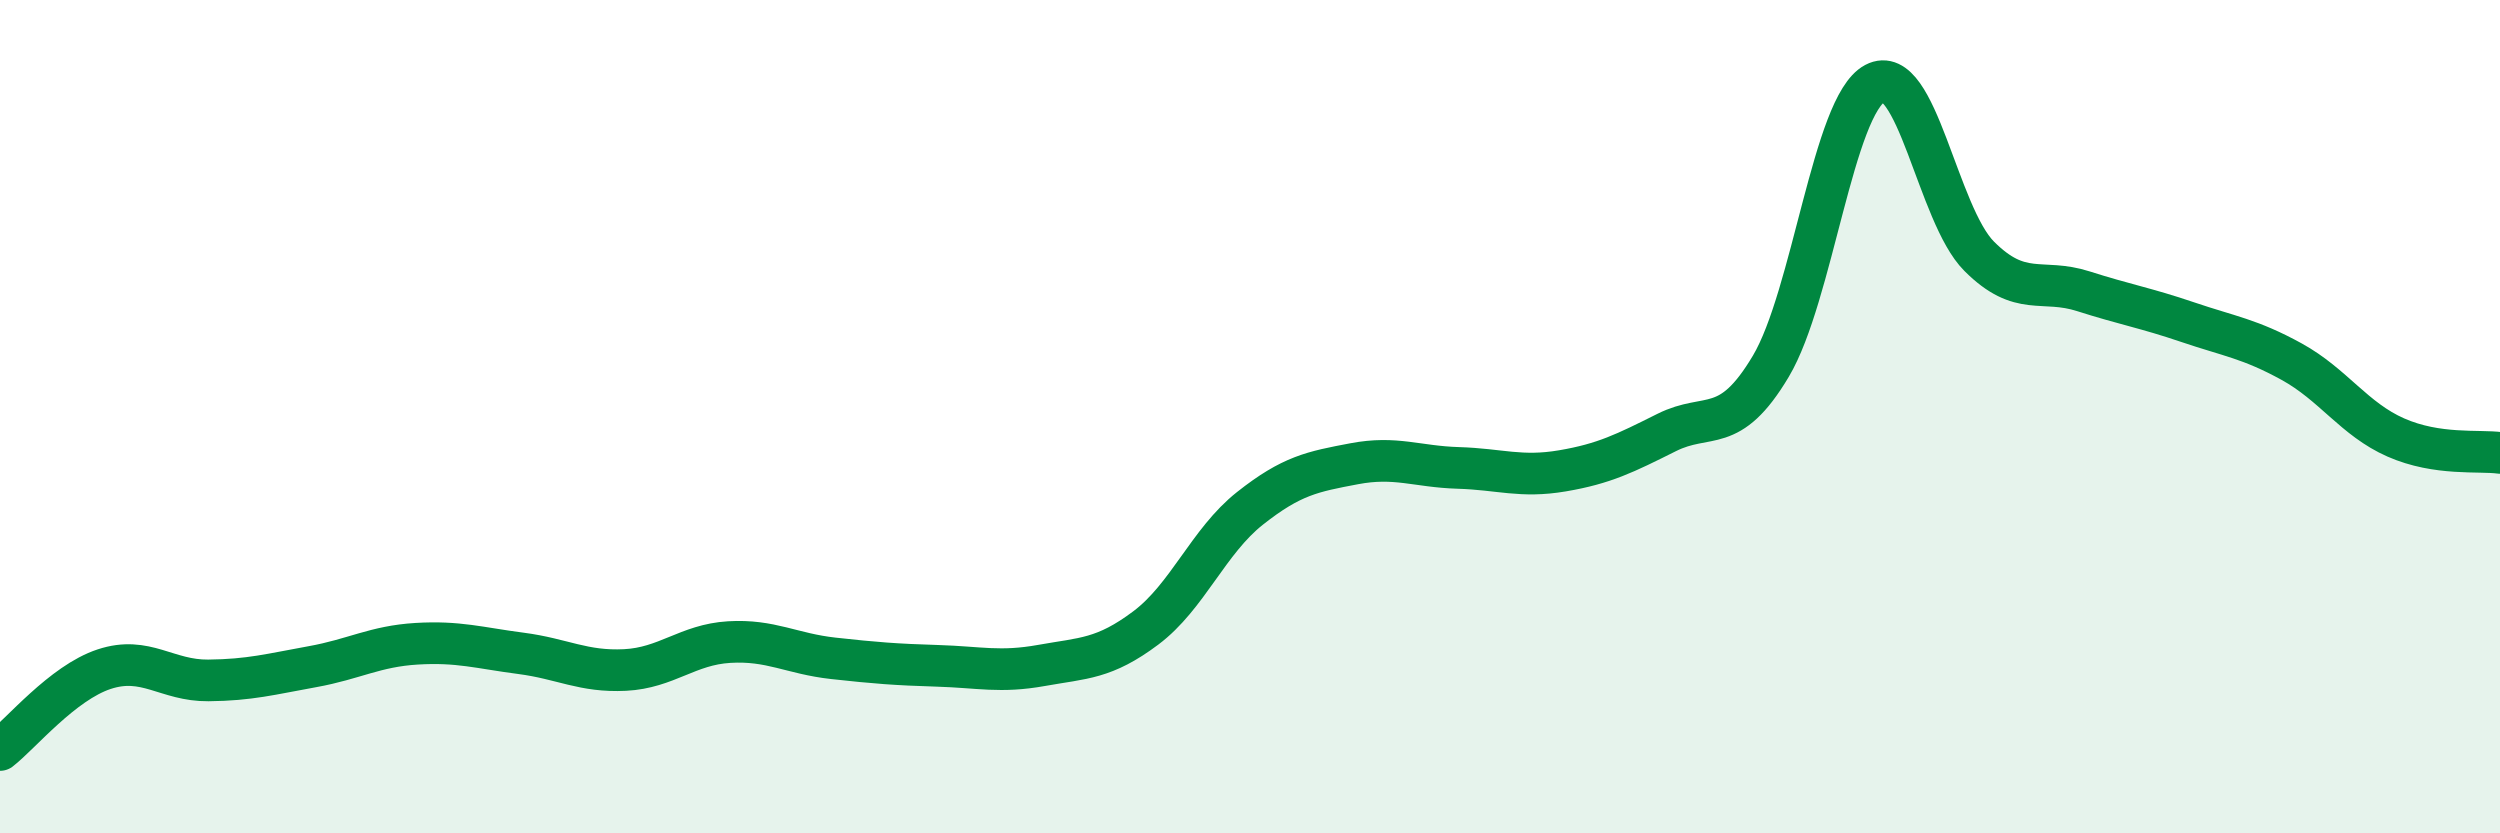 
    <svg width="60" height="20" viewBox="0 0 60 20" xmlns="http://www.w3.org/2000/svg">
      <path
        d="M 0,18 C 0.5,17.61 1.5,16.39 2.5,16.06 C 3.5,15.73 4,16.34 5,16.33 C 6,16.32 6.5,16.18 7.5,16 C 8.5,15.82 9,15.51 10,15.45 C 11,15.39 11.5,15.55 12.5,15.68 C 13.5,15.81 14,16.13 15,16.08 C 16,16.03 16.5,15.47 17.5,15.41 C 18.5,15.35 19,15.69 20,15.8 C 21,15.91 21.5,15.95 22.5,15.98 C 23.5,16.01 24,16.15 25,15.97 C 26,15.79 26.5,15.82 27.5,15.07 C 28.5,14.32 29,12.99 30,12.2 C 31,11.41 31.5,11.32 32.5,11.13 C 33.5,10.94 34,11.2 35,11.23 C 36,11.26 36.5,11.47 37.5,11.3 C 38.5,11.13 39,10.88 40,10.38 C 41,9.88 41.5,10.47 42.5,8.79 C 43.5,7.11 44,2.53 45,2 C 46,1.47 46.5,5.15 47.5,6.15 C 48.5,7.15 49,6.67 50,6.99 C 51,7.31 51.5,7.39 52.5,7.73 C 53.5,8.07 54,8.13 55,8.68 C 56,9.23 56.5,10.06 57.5,10.5 C 58.5,10.94 59.5,10.8 60,10.87L60 20L0 20Z"
        fill="#008740"
        opacity="0.1"
        stroke-linecap="round"
        stroke-linejoin="round"
      />
      <path
        d="M 0,18 C 0.5,17.61 1.5,16.39 2.5,16.06 C 3.5,15.73 4,16.34 5,16.33 C 6,16.32 6.5,16.18 7.5,16 C 8.5,15.82 9,15.51 10,15.45 C 11,15.39 11.5,15.55 12.5,15.68 C 13.5,15.81 14,16.13 15,16.08 C 16,16.03 16.5,15.47 17.5,15.41 C 18.5,15.35 19,15.69 20,15.8 C 21,15.91 21.5,15.95 22.5,15.98 C 23.5,16.01 24,16.15 25,15.97 C 26,15.79 26.5,15.82 27.5,15.07 C 28.5,14.32 29,12.99 30,12.2 C 31,11.41 31.5,11.32 32.5,11.13 C 33.5,10.94 34,11.2 35,11.23 C 36,11.26 36.5,11.47 37.5,11.3 C 38.5,11.13 39,10.88 40,10.38 C 41,9.88 41.5,10.47 42.5,8.79 C 43.5,7.11 44,2.53 45,2 C 46,1.47 46.5,5.15 47.5,6.15 C 48.5,7.15 49,6.67 50,6.99 C 51,7.31 51.5,7.39 52.5,7.73 C 53.5,8.07 54,8.13 55,8.68 C 56,9.23 56.5,10.06 57.5,10.5 C 58.5,10.94 59.5,10.8 60,10.87"
        stroke="#008740"
        stroke-width="1"
        fill="none"
        stroke-linecap="round"
        stroke-linejoin="round"
      />
    </svg>
  